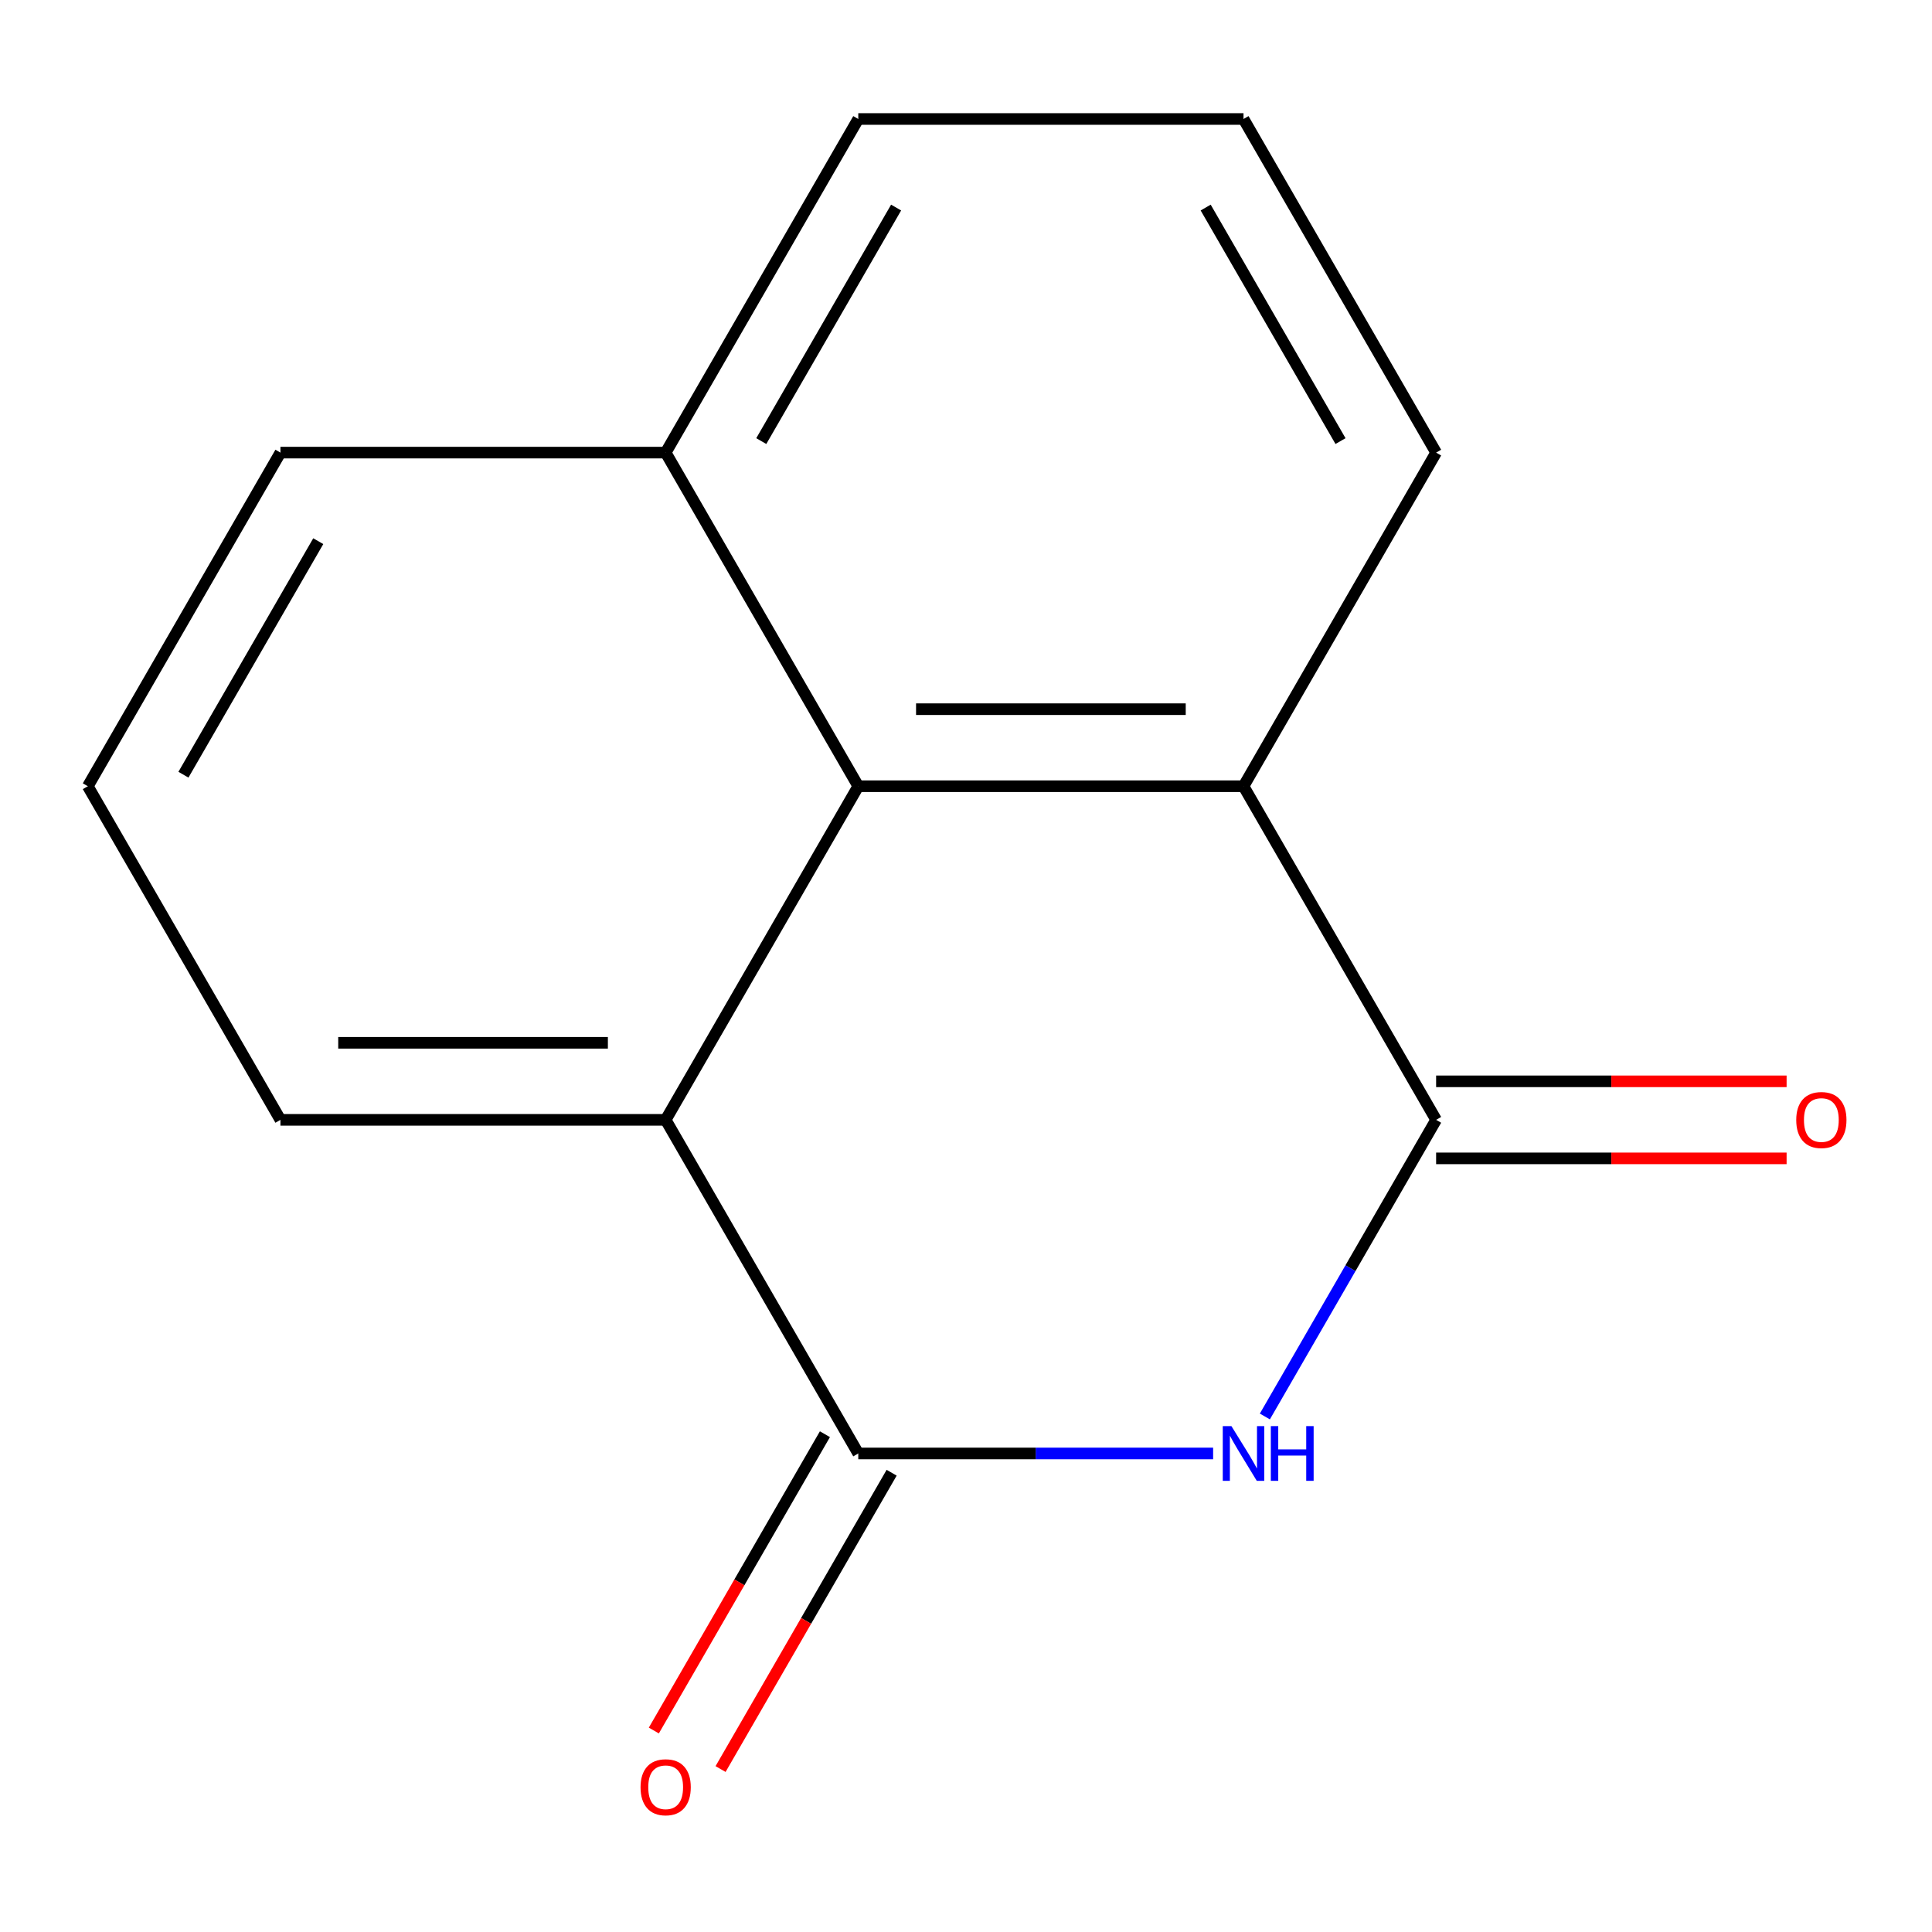 <?xml version='1.0' encoding='iso-8859-1'?>
<svg version='1.1' baseProfile='full'
              xmlns='http://www.w3.org/2000/svg'
                      xmlns:rdkit='http://www.rdkit.org/xml'
                      xmlns:xlink='http://www.w3.org/1999/xlink'
                  xml:space='preserve'
width='1000px' height='1000px' viewBox='0 0 1000 1000'>
<!-- END OF HEADER -->
<rect style='opacity:1.0;fill:#FFFFFF;stroke:none' width='1000' height='1000' x='0' y='0'> </rect>
<path class='bond-0' d='M 627.913,752.313 L 536.078,752.313' style='fill:none;fill-rule:evenodd;stroke:#0000FF;stroke-width:6px;stroke-linecap:butt;stroke-linejoin:miter;stroke-opacity:1' />
<path class='bond-0' d='M 536.078,752.313 L 444.243,752.313' style='fill:none;fill-rule:evenodd;stroke:#000000;stroke-width:6px;stroke-linecap:butt;stroke-linejoin:miter;stroke-opacity:1' />
<path class='bond-1' d='M 654.691,733.168 L 699.013,656.4' style='fill:none;fill-rule:evenodd;stroke:#0000FF;stroke-width:6px;stroke-linecap:butt;stroke-linejoin:miter;stroke-opacity:1' />
<path class='bond-1' d='M 699.013,656.4 L 743.335,579.632' style='fill:none;fill-rule:evenodd;stroke:#000000;stroke-width:6px;stroke-linecap:butt;stroke-linejoin:miter;stroke-opacity:1' />
<path class='bond-3' d='M 444.243,752.313 L 344.546,579.632' style='fill:none;fill-rule:evenodd;stroke:#000000;stroke-width:6px;stroke-linecap:butt;stroke-linejoin:miter;stroke-opacity:1' />
<path class='bond-5' d='M 426.975,742.343 L 382.699,819.031' style='fill:none;fill-rule:evenodd;stroke:#000000;stroke-width:6px;stroke-linecap:butt;stroke-linejoin:miter;stroke-opacity:1' />
<path class='bond-5' d='M 382.699,819.031 L 338.424,895.719' style='fill:none;fill-rule:evenodd;stroke:#FF0000;stroke-width:6px;stroke-linecap:butt;stroke-linejoin:miter;stroke-opacity:1' />
<path class='bond-5' d='M 461.511,762.283 L 417.236,838.971' style='fill:none;fill-rule:evenodd;stroke:#000000;stroke-width:6px;stroke-linecap:butt;stroke-linejoin:miter;stroke-opacity:1' />
<path class='bond-5' d='M 417.236,838.971 L 372.96,915.658' style='fill:none;fill-rule:evenodd;stroke:#FF0000;stroke-width:6px;stroke-linecap:butt;stroke-linejoin:miter;stroke-opacity:1' />
<path class='bond-4' d='M 743.335,579.632 L 643.638,406.952' style='fill:none;fill-rule:evenodd;stroke:#000000;stroke-width:6px;stroke-linecap:butt;stroke-linejoin:miter;stroke-opacity:1' />
<path class='bond-6' d='M 743.335,599.572 L 834.04,599.572' style='fill:none;fill-rule:evenodd;stroke:#000000;stroke-width:6px;stroke-linecap:butt;stroke-linejoin:miter;stroke-opacity:1' />
<path class='bond-6' d='M 834.04,599.572 L 924.744,599.572' style='fill:none;fill-rule:evenodd;stroke:#FF0000;stroke-width:6px;stroke-linecap:butt;stroke-linejoin:miter;stroke-opacity:1' />
<path class='bond-6' d='M 743.335,559.693 L 834.04,559.693' style='fill:none;fill-rule:evenodd;stroke:#000000;stroke-width:6px;stroke-linecap:butt;stroke-linejoin:miter;stroke-opacity:1' />
<path class='bond-6' d='M 834.04,559.693 L 924.744,559.693' style='fill:none;fill-rule:evenodd;stroke:#FF0000;stroke-width:6px;stroke-linecap:butt;stroke-linejoin:miter;stroke-opacity:1' />
<path class='bond-2' d='M 444.243,406.952 L 643.638,406.952' style='fill:none;fill-rule:evenodd;stroke:#000000;stroke-width:6px;stroke-linecap:butt;stroke-linejoin:miter;stroke-opacity:1' />
<path class='bond-2' d='M 474.152,367.073 L 613.729,367.073' style='fill:none;fill-rule:evenodd;stroke:#000000;stroke-width:6px;stroke-linecap:butt;stroke-linejoin:miter;stroke-opacity:1' />
<path class='bond-7' d='M 444.243,406.952 L 344.546,234.271' style='fill:none;fill-rule:evenodd;stroke:#000000;stroke-width:6px;stroke-linecap:butt;stroke-linejoin:miter;stroke-opacity:1' />
<path class='bond-14' d='M 444.243,406.952 L 344.546,579.632' style='fill:none;fill-rule:evenodd;stroke:#000000;stroke-width:6px;stroke-linecap:butt;stroke-linejoin:miter;stroke-opacity:1' />
<path class='bond-9' d='M 344.546,579.632 L 145.152,579.632' style='fill:none;fill-rule:evenodd;stroke:#000000;stroke-width:6px;stroke-linecap:butt;stroke-linejoin:miter;stroke-opacity:1' />
<path class='bond-9' d='M 314.637,539.753 L 175.061,539.753' style='fill:none;fill-rule:evenodd;stroke:#000000;stroke-width:6px;stroke-linecap:butt;stroke-linejoin:miter;stroke-opacity:1' />
<path class='bond-8' d='M 643.638,406.952 L 743.335,234.271' style='fill:none;fill-rule:evenodd;stroke:#000000;stroke-width:6px;stroke-linecap:butt;stroke-linejoin:miter;stroke-opacity:1' />
<path class='bond-13' d='M 344.546,234.271 L 145.152,234.271' style='fill:none;fill-rule:evenodd;stroke:#000000;stroke-width:6px;stroke-linecap:butt;stroke-linejoin:miter;stroke-opacity:1' />
<path class='bond-15' d='M 344.546,234.271 L 444.243,61.59' style='fill:none;fill-rule:evenodd;stroke:#000000;stroke-width:6px;stroke-linecap:butt;stroke-linejoin:miter;stroke-opacity:1' />
<path class='bond-15' d='M 394.037,228.308 L 463.825,107.432' style='fill:none;fill-rule:evenodd;stroke:#000000;stroke-width:6px;stroke-linecap:butt;stroke-linejoin:miter;stroke-opacity:1' />
<path class='bond-10' d='M 743.335,234.271 L 643.638,61.59' style='fill:none;fill-rule:evenodd;stroke:#000000;stroke-width:6px;stroke-linecap:butt;stroke-linejoin:miter;stroke-opacity:1' />
<path class='bond-10' d='M 693.844,228.308 L 624.056,107.432' style='fill:none;fill-rule:evenodd;stroke:#000000;stroke-width:6px;stroke-linecap:butt;stroke-linejoin:miter;stroke-opacity:1' />
<path class='bond-11' d='M 145.152,579.632 L 45.455,406.952' style='fill:none;fill-rule:evenodd;stroke:#000000;stroke-width:6px;stroke-linecap:butt;stroke-linejoin:miter;stroke-opacity:1' />
<path class='bond-12' d='M 643.638,61.59 L 444.243,61.59' style='fill:none;fill-rule:evenodd;stroke:#000000;stroke-width:6px;stroke-linecap:butt;stroke-linejoin:miter;stroke-opacity:1' />
<path class='bond-16' d='M 45.455,406.952 L 145.152,234.271' style='fill:none;fill-rule:evenodd;stroke:#000000;stroke-width:6px;stroke-linecap:butt;stroke-linejoin:miter;stroke-opacity:1' />
<path class='bond-16' d='M 94.945,400.989 L 164.733,280.113' style='fill:none;fill-rule:evenodd;stroke:#000000;stroke-width:6px;stroke-linecap:butt;stroke-linejoin:miter;stroke-opacity:1' />
<path  class='atom-0' d='M 637.378 738.153
L 646.658 753.153
Q 647.578 754.633, 649.058 757.313
Q 650.538 759.993, 650.618 760.153
L 650.618 738.153
L 654.378 738.153
L 654.378 766.473
L 650.498 766.473
L 640.538 750.073
Q 639.378 748.153, 638.138 745.953
Q 636.938 743.753, 636.578 743.073
L 636.578 766.473
L 632.898 766.473
L 632.898 738.153
L 637.378 738.153
' fill='#0000FF'/>
<path  class='atom-0' d='M 657.778 738.153
L 661.618 738.153
L 661.618 750.193
L 676.098 750.193
L 676.098 738.153
L 679.938 738.153
L 679.938 766.473
L 676.098 766.473
L 676.098 753.393
L 661.618 753.393
L 661.618 766.473
L 657.778 766.473
L 657.778 738.153
' fill='#0000FF'/>
<path  class='atom-6' d='M 331.546 925.074
Q 331.546 918.274, 334.906 914.474
Q 338.266 910.674, 344.546 910.674
Q 350.826 910.674, 354.186 914.474
Q 357.546 918.274, 357.546 925.074
Q 357.546 931.954, 354.146 935.874
Q 350.746 939.754, 344.546 939.754
Q 338.306 939.754, 334.906 935.874
Q 331.546 931.994, 331.546 925.074
M 344.546 936.554
Q 348.866 936.554, 351.186 933.674
Q 353.546 930.754, 353.546 925.074
Q 353.546 919.514, 351.186 916.714
Q 348.866 913.874, 344.546 913.874
Q 340.226 913.874, 337.866 916.674
Q 335.546 919.474, 335.546 925.074
Q 335.546 930.794, 337.866 933.674
Q 340.226 936.554, 344.546 936.554
' fill='#FF0000'/>
<path  class='atom-7' d='M 929.729 579.712
Q 929.729 572.912, 933.089 569.112
Q 936.449 565.312, 942.729 565.312
Q 949.009 565.312, 952.369 569.112
Q 955.729 572.912, 955.729 579.712
Q 955.729 586.592, 952.329 590.512
Q 948.929 594.392, 942.729 594.392
Q 936.489 594.392, 933.089 590.512
Q 929.729 586.632, 929.729 579.712
M 942.729 591.192
Q 947.049 591.192, 949.369 588.312
Q 951.729 585.392, 951.729 579.712
Q 951.729 574.152, 949.369 571.352
Q 947.049 568.512, 942.729 568.512
Q 938.409 568.512, 936.049 571.312
Q 933.729 574.112, 933.729 579.712
Q 933.729 585.432, 936.049 588.312
Q 938.409 591.192, 942.729 591.192
' fill='#FF0000'/>
</svg>
